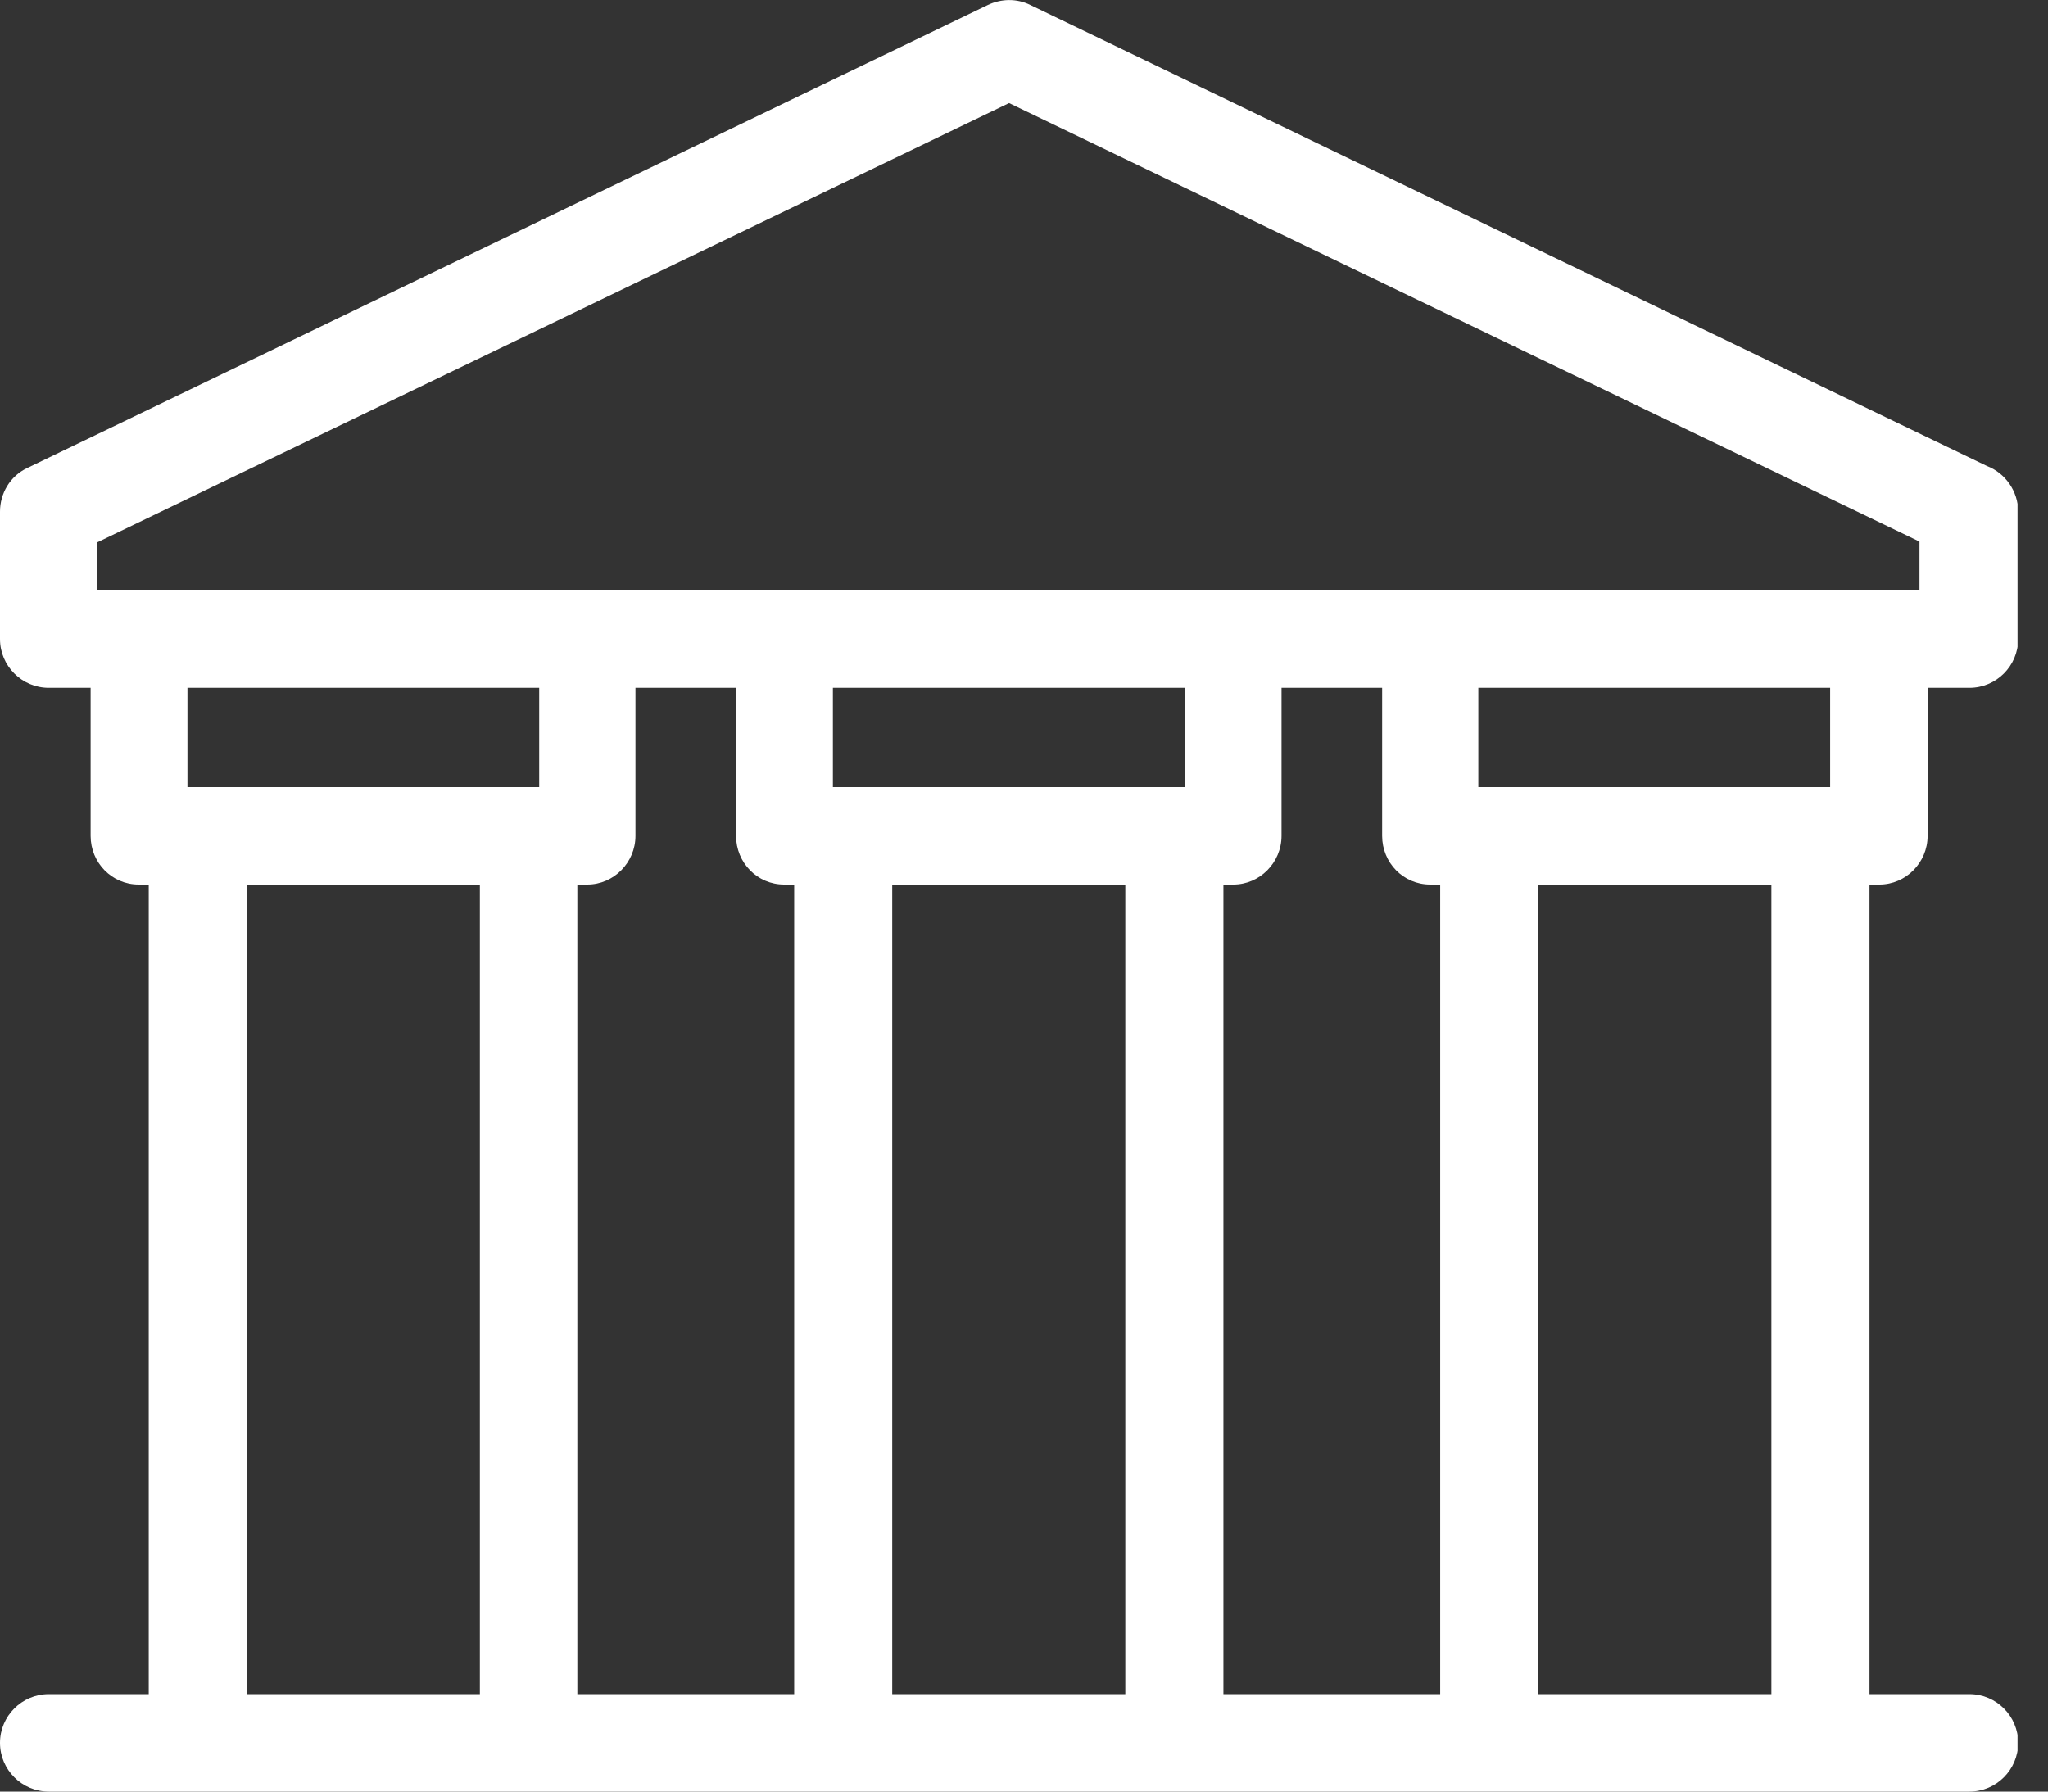 <svg width="32" height="28" viewBox="0 0 32 28" fill="none" xmlns="http://www.w3.org/2000/svg">
<rect x="0" y="0" width="32" height="28" fill="#333333" stroke="none"/>
<g clip-path="url(#clip0_1208_20205)">
<path fill-rule="evenodd" clip-rule="evenodd" d="M0.762 28C0.342 28 0 27.658 0 27.238C0 26.819 0.342 26.477 0.762 26.477H2.324V13.824H2.167C1.748 13.824 1.416 13.483 1.416 13.063V10.749H0.762C0.342 10.749 0 10.407 0 9.987V7.996C0 7.713 0.156 7.439 0.43 7.312L15.435 0.078C15.64 -0.02 15.884 -0.029 16.099 0.078L31.046 7.283C31.329 7.391 31.534 7.674 31.534 7.996V9.987C31.534 10.407 31.192 10.749 30.773 10.749H30.119V13.063C30.119 13.483 29.777 13.824 29.367 13.824H29.211V26.477H30.773C31.192 26.477 31.534 26.819 31.534 27.238C31.534 27.658 31.192 28 30.773 28H0.762ZM9.021 13.824V26.477H12.409V13.824H12.252C11.833 13.824 11.501 13.483 11.501 13.063V10.749H9.929V13.063C9.929 13.483 9.587 13.824 9.177 13.824H9.021ZM8.425 10.749H2.929V12.301H8.425V10.749ZM7.498 13.824H3.856V26.477H7.498V13.824ZM19.116 13.824V26.477H22.503V13.824H22.347C21.927 13.824 21.596 13.483 21.596 13.063V10.749H20.024V13.063C20.024 13.483 19.682 13.824 19.272 13.824H19.116ZM18.511 10.749H13.014V12.301H18.511V10.749ZM17.583 13.824H13.941V26.477H17.583V13.824ZM27.678 13.824H24.036V26.477H27.678V13.824ZM23.099 10.749V12.301H28.596V10.749H23.099ZM1.523 9.216H29.992V8.464L15.767 1.611L1.523 8.474V9.226V9.216Z" fill="white"/>
</g>
<defs>
<clipPath id="clip0_1208_20205">
<rect width="31.524" height="28" fill="white"/>
</clipPath>
</defs>
</svg>
